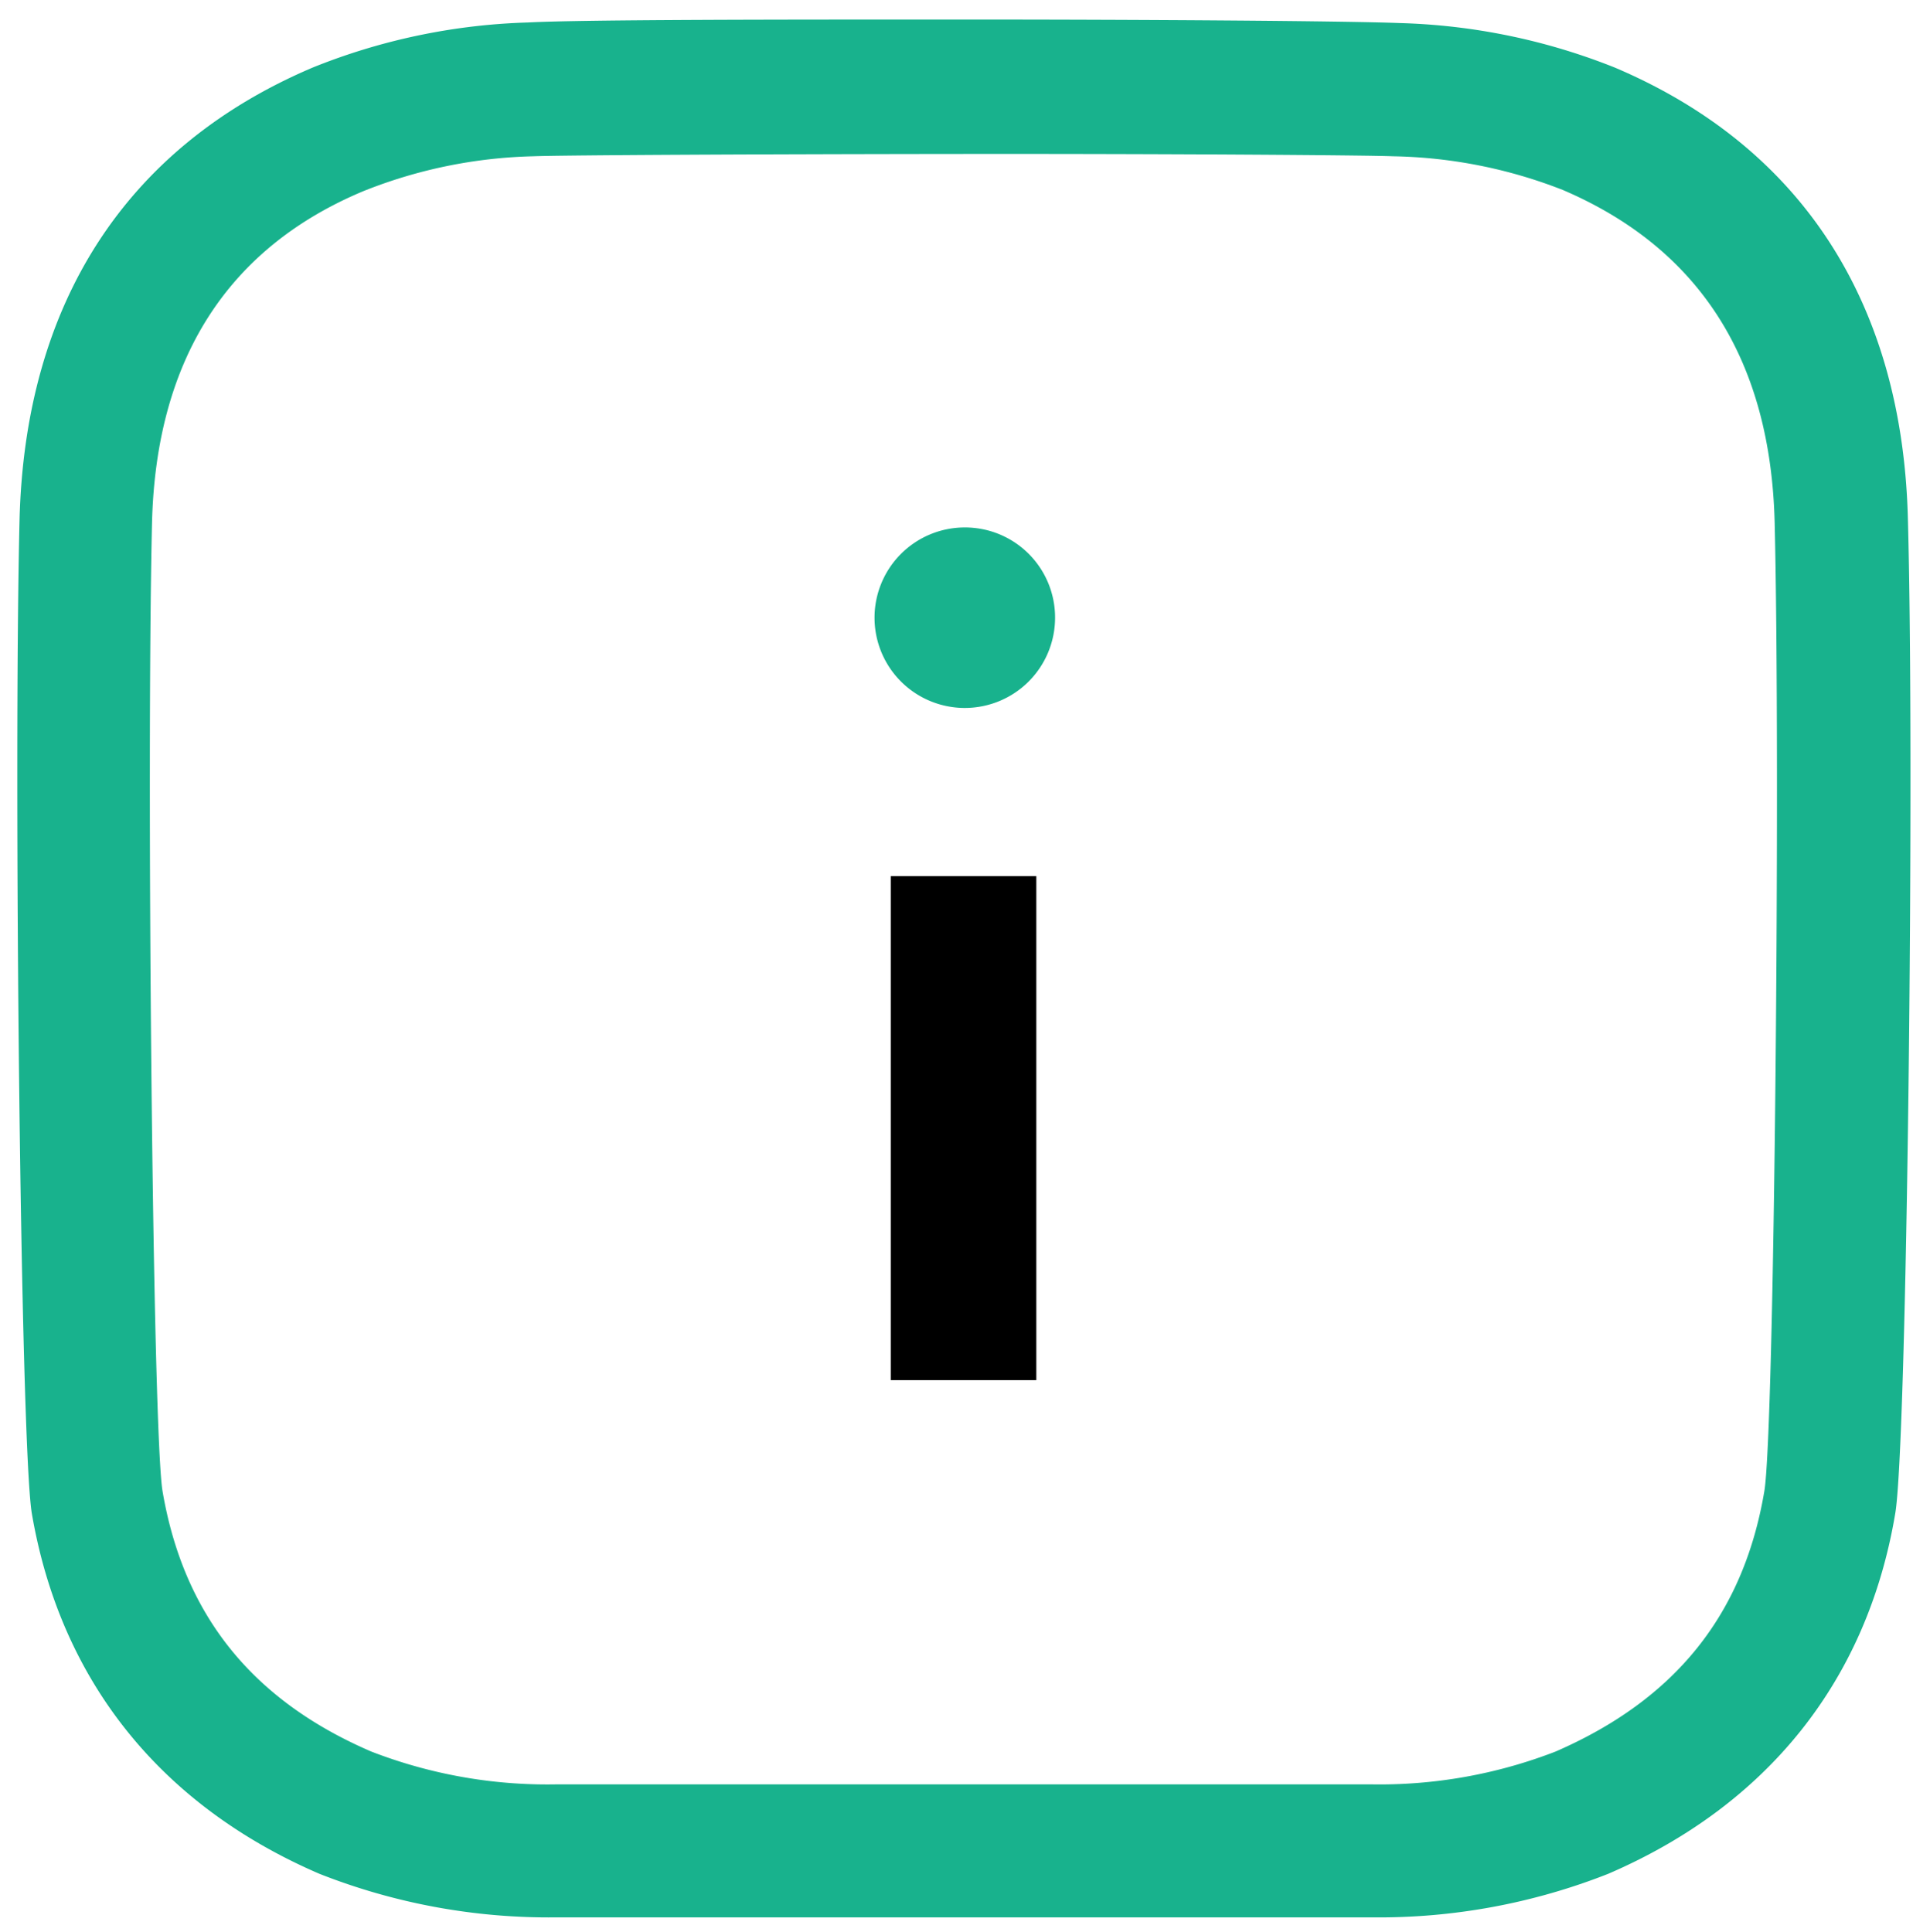 <svg id="Layer_1" data-name="Layer 1" xmlns="http://www.w3.org/2000/svg" viewBox="0 0 98.78 98.89"><defs><style>.cls-1{fill:#18b28d;}</style></defs><rect x="45.59" y="44.85" width="7.45" height="25.8"/><path class="cls-1" d="M97.65,26.62c-.26-11.1-5.44-19.1-15-23.16A32,32,0,0,0,71.63,1.18C68.82,1.07,58.44,1,49.33,1s-19.49,0-22.3.15A31.89,31.89,0,0,0,16,3.46C6.45,7.52,1.28,15.52,1,26.62c-.31,12.82.05,47.43.63,50.86C3.09,86,8.18,92.4,16.35,95.92a32,32,0,0,0,12.1,2.23h5.41c4,0,9.67,0,15.47,0s11.44,0,15.48,0h5.41a32,32,0,0,0,12.09-2.23C90.48,92.4,95.57,86,97,77.48,97.6,74.05,98,39.44,97.65,26.62ZM90.3,76.34C89.23,82.67,85.73,87,79.62,89.66a24.94,24.94,0,0,1-9.51,1.68c-1.23,0-3.8,0-7.13,0l-13.65,0-13.64,0c-3.34,0-5.91,0-7.14,0A24.94,24.94,0,0,1,19,89.66c-6.11-2.63-9.6-7-10.68-13.32-.51-3-.83-37.17-.54-49.56.2-8.34,3.84-14.08,10.83-17A24.91,24.91,0,0,1,27.29,8c1.56-.06,11.72-.11,22-.12s20.48.06,22,.12A24.91,24.91,0,0,1,80,9.73c7,3,10.63,8.71,10.83,17.05C91.13,39.17,90.82,73.31,90.3,76.34Z"/><path class="cls-1" d="M49.34,27A4.62,4.62,0,1,0,54,31.66,4.61,4.61,0,0,0,49.34,27Z"/></svg>